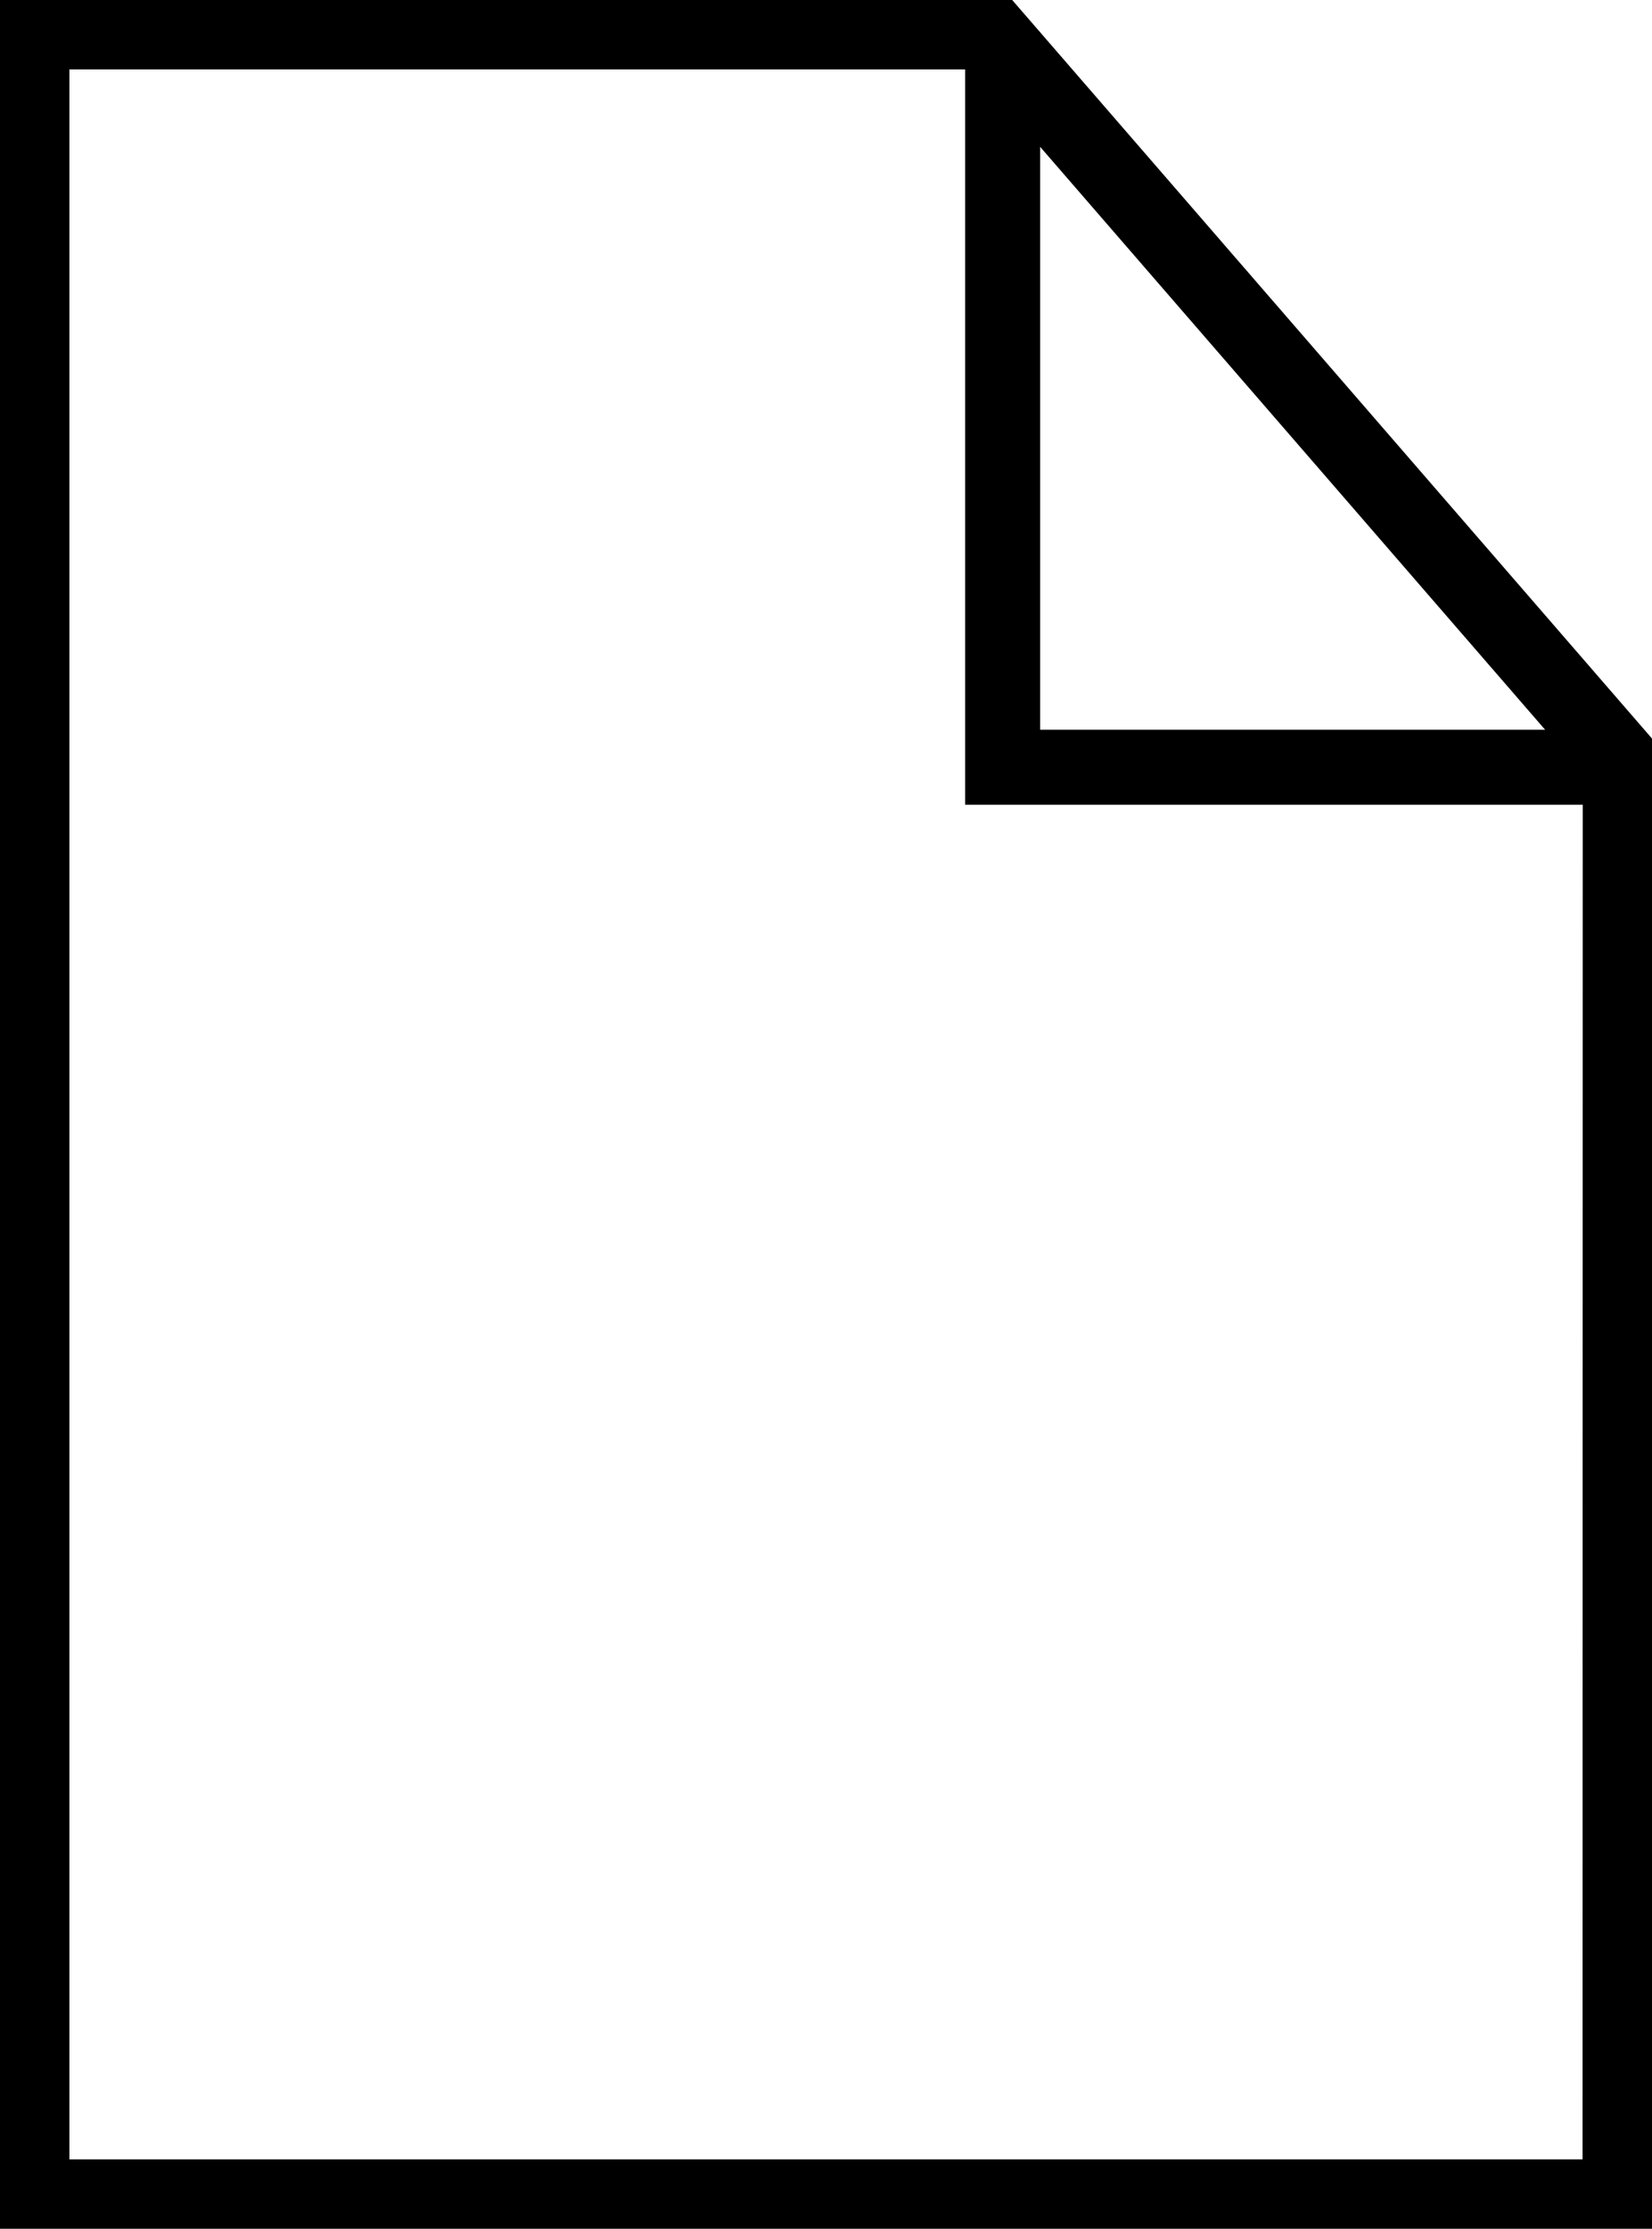 <svg xmlns="http://www.w3.org/2000/svg" xmlns:xlink="http://www.w3.org/1999/xlink" width="22.024" height="29.703" viewBox="0 0 22.024 29.703">
  <defs>
    <clipPath id="clip-path">
      <rect id="Rectangle_6934" data-name="Rectangle 6934" width="22.024" height="29.703" fill="none"/>
    </clipPath>
  </defs>
  <g id="Group_9927" data-name="Group 9927" transform="translate(20.141 -52)">
    <g id="Group_9925" data-name="Group 9925" transform="translate(-20.141 52)" clip-path="url(#clip-path)">
      <path id="Path_5461" data-name="Path 5461" d="M21.673,29.353H.5V.5H13.276l8.4,9.693Z" transform="translate(-0.075 -0.075)" fill="none" stroke="#000" stroke-miterlimit="10" stroke-width="1"/>
      <path id="Path_5462" data-name="Path 5462" d="M15.711.5v9.8h8.232" transform="translate(-2.344 -0.075)" fill="none" stroke="#000" stroke-miterlimit="10" stroke-width="1"/>
    </g>
  </g>
</svg>
